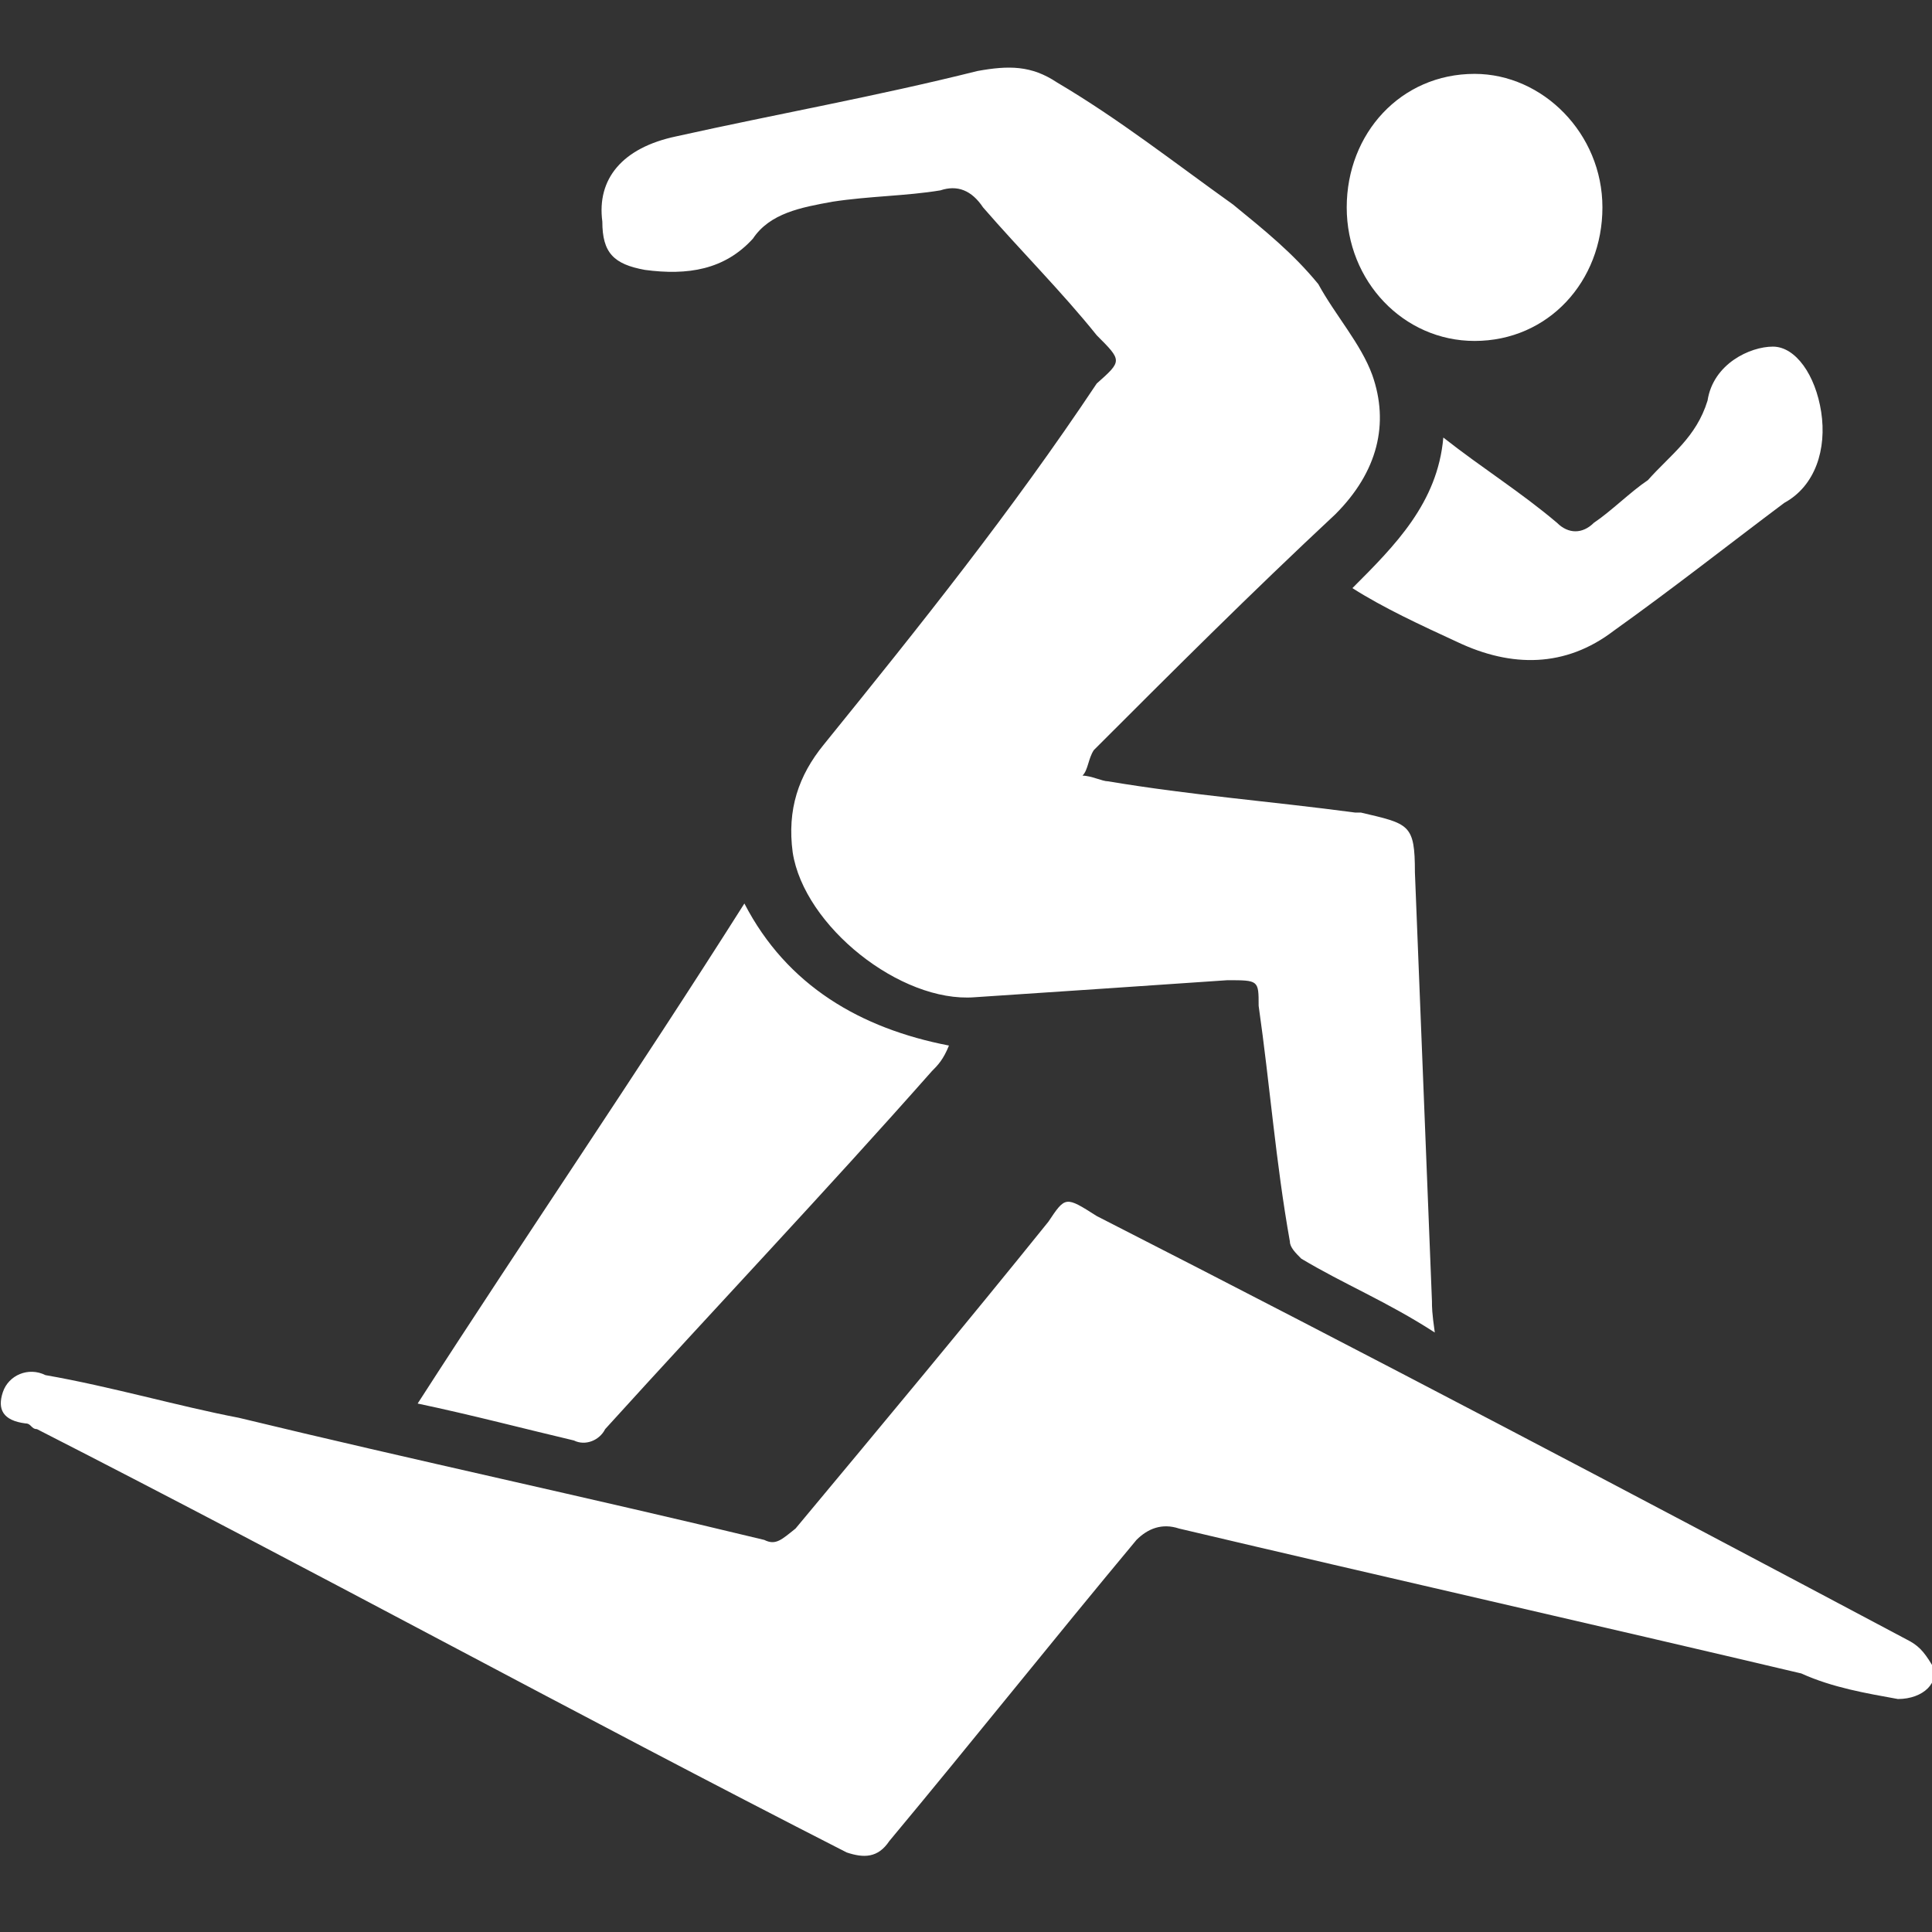 <?xml version="1.0" encoding="utf-8"?>
<!-- Generator: Adobe Illustrator 24.3.0, SVG Export Plug-In . SVG Version: 6.00 Build 0)  -->
<svg version="1.1" id="Layer_1" xmlns="http://www.w3.org/2000/svg" xmlns:xlink="http://www.w3.org/1999/xlink" x="0px" y="0px"
	 width="68px" height="68px" viewBox="0 0 68 68" enable-background="new 0 0 68 68" xml:space="preserve">
<rect x="0" y="0" width="68" height="68" fill="#333333" stroke="none"/>
<path fill="#FFFFFF" d="M66.8,59.8c-1.1-0.2-2.3-0.4-3.4-0.9c-7.2-1.7-14.7-3.4-21.9-5.1c-0.6-0.2-1.1,0-1.5,0.4
	c-3,3.6-5.7,7-8.7,10.6c-0.4,0.6-0.9,0.6-1.5,0.4c-9.6-4.9-18.9-10-28.5-14.9c-0.2,0-0.2-0.2-0.4-0.2C0.1,50-0.1,49.6,0.1,49
	s0.9-0.9,1.5-0.6c2.3,0.4,4.7,1.1,6.8,1.5c6.2,1.5,12.3,2.8,18.5,4.3c0.4,0.2,0.6,0,1.1-0.4c3-3.6,6-7.2,8.9-10.8
	c0.6-0.9,0.6-0.9,1.7-0.2c9.6,4.9,18.9,9.8,28.5,14.9c0.4,0.2,0.6,0.4,0.9,0.9C68.3,59.2,67.7,59.8,66.8,59.8z M50.4,45.8
	c-0.2-5.1-0.4-10-0.6-15.1c0-1.7-0.2-1.7-1.9-2.1h-0.2c-3-0.4-5.7-0.6-8.7-1.1c-0.2,0-0.6-0.2-0.9-0.2c0.2-0.2,0.2-0.6,0.4-0.9
	c2.8-2.8,5.5-5.5,8.5-8.3c1.5-1.5,1.9-3.2,1.3-4.9c-0.4-1.1-1.3-2.1-1.9-3.2c-0.9-1.1-1.9-1.9-3-2.8c-2.1-1.5-4-3-6.2-4.3
	c-0.9-0.6-1.7-0.6-2.8-0.4c-3.6,0.9-7,1.5-10.6,2.3c-1.9,0.4-2.8,1.5-2.6,3c0,1.1,0.4,1.5,1.5,1.7c1.5,0.2,2.8,0,3.8-1.1
	c0.6-0.9,1.7-1.1,2.8-1.3c1.3-0.2,2.6-0.2,3.8-0.4c0.6-0.2,1.1,0,1.5,0.6c1.3,1.5,2.8,3,4,4.5c0.9,0.9,0.9,0.9,0,1.7
	C35.6,18,32.4,22,29,26.2c-0.9,1.1-1.3,2.3-1.1,3.8c0.4,2.6,3.8,5.3,6.4,5.1c3-0.2,6-0.4,8.9-0.6c1.1,0,1.1,0,1.1,0.9
	c0.4,2.8,0.6,5.5,1.1,8.3c0,0.2,0.2,0.4,0.4,0.6c1.5,0.9,3,1.5,4.7,2.6C50.4,46.2,50.4,46,50.4,45.8z M26.2,31.8
	c-3.8,6-7.7,11.7-11.5,17.6c1.9,0.4,3.8,0.9,5.5,1.3c0.4,0.2,0.9,0,1.1-0.4C25.2,46,29,42,32.8,37.7c0.2-0.2,0.4-0.4,0.6-0.9
	C30.3,36.2,27.7,34.7,26.2,31.8z M51.3,22.6c1.9,0.9,3.8,0.9,5.5-0.4c2.1-1.5,4-3,6-4.5c1.1-0.6,1.5-1.9,1.3-3.2
	c-0.2-1.3-0.9-2.3-1.7-2.3s-2.1,0.6-2.3,1.9c-0.4,1.3-1.3,1.9-2.1,2.8c-0.6,0.4-1.3,1.1-1.9,1.5c-0.4,0.4-0.9,0.4-1.3,0
	c-1.3-1.1-2.6-1.9-4-3c-0.2,2.3-1.7,3.8-3.2,5.3C48.7,21.4,50,22,51.3,22.6z M51.9,12c2.6,0,4.5-2.1,4.5-4.7s-2.1-4.7-4.5-4.7
	c-2.6,0-4.5,2.1-4.5,4.7S49.4,12,51.9,12z"/>
</svg>
